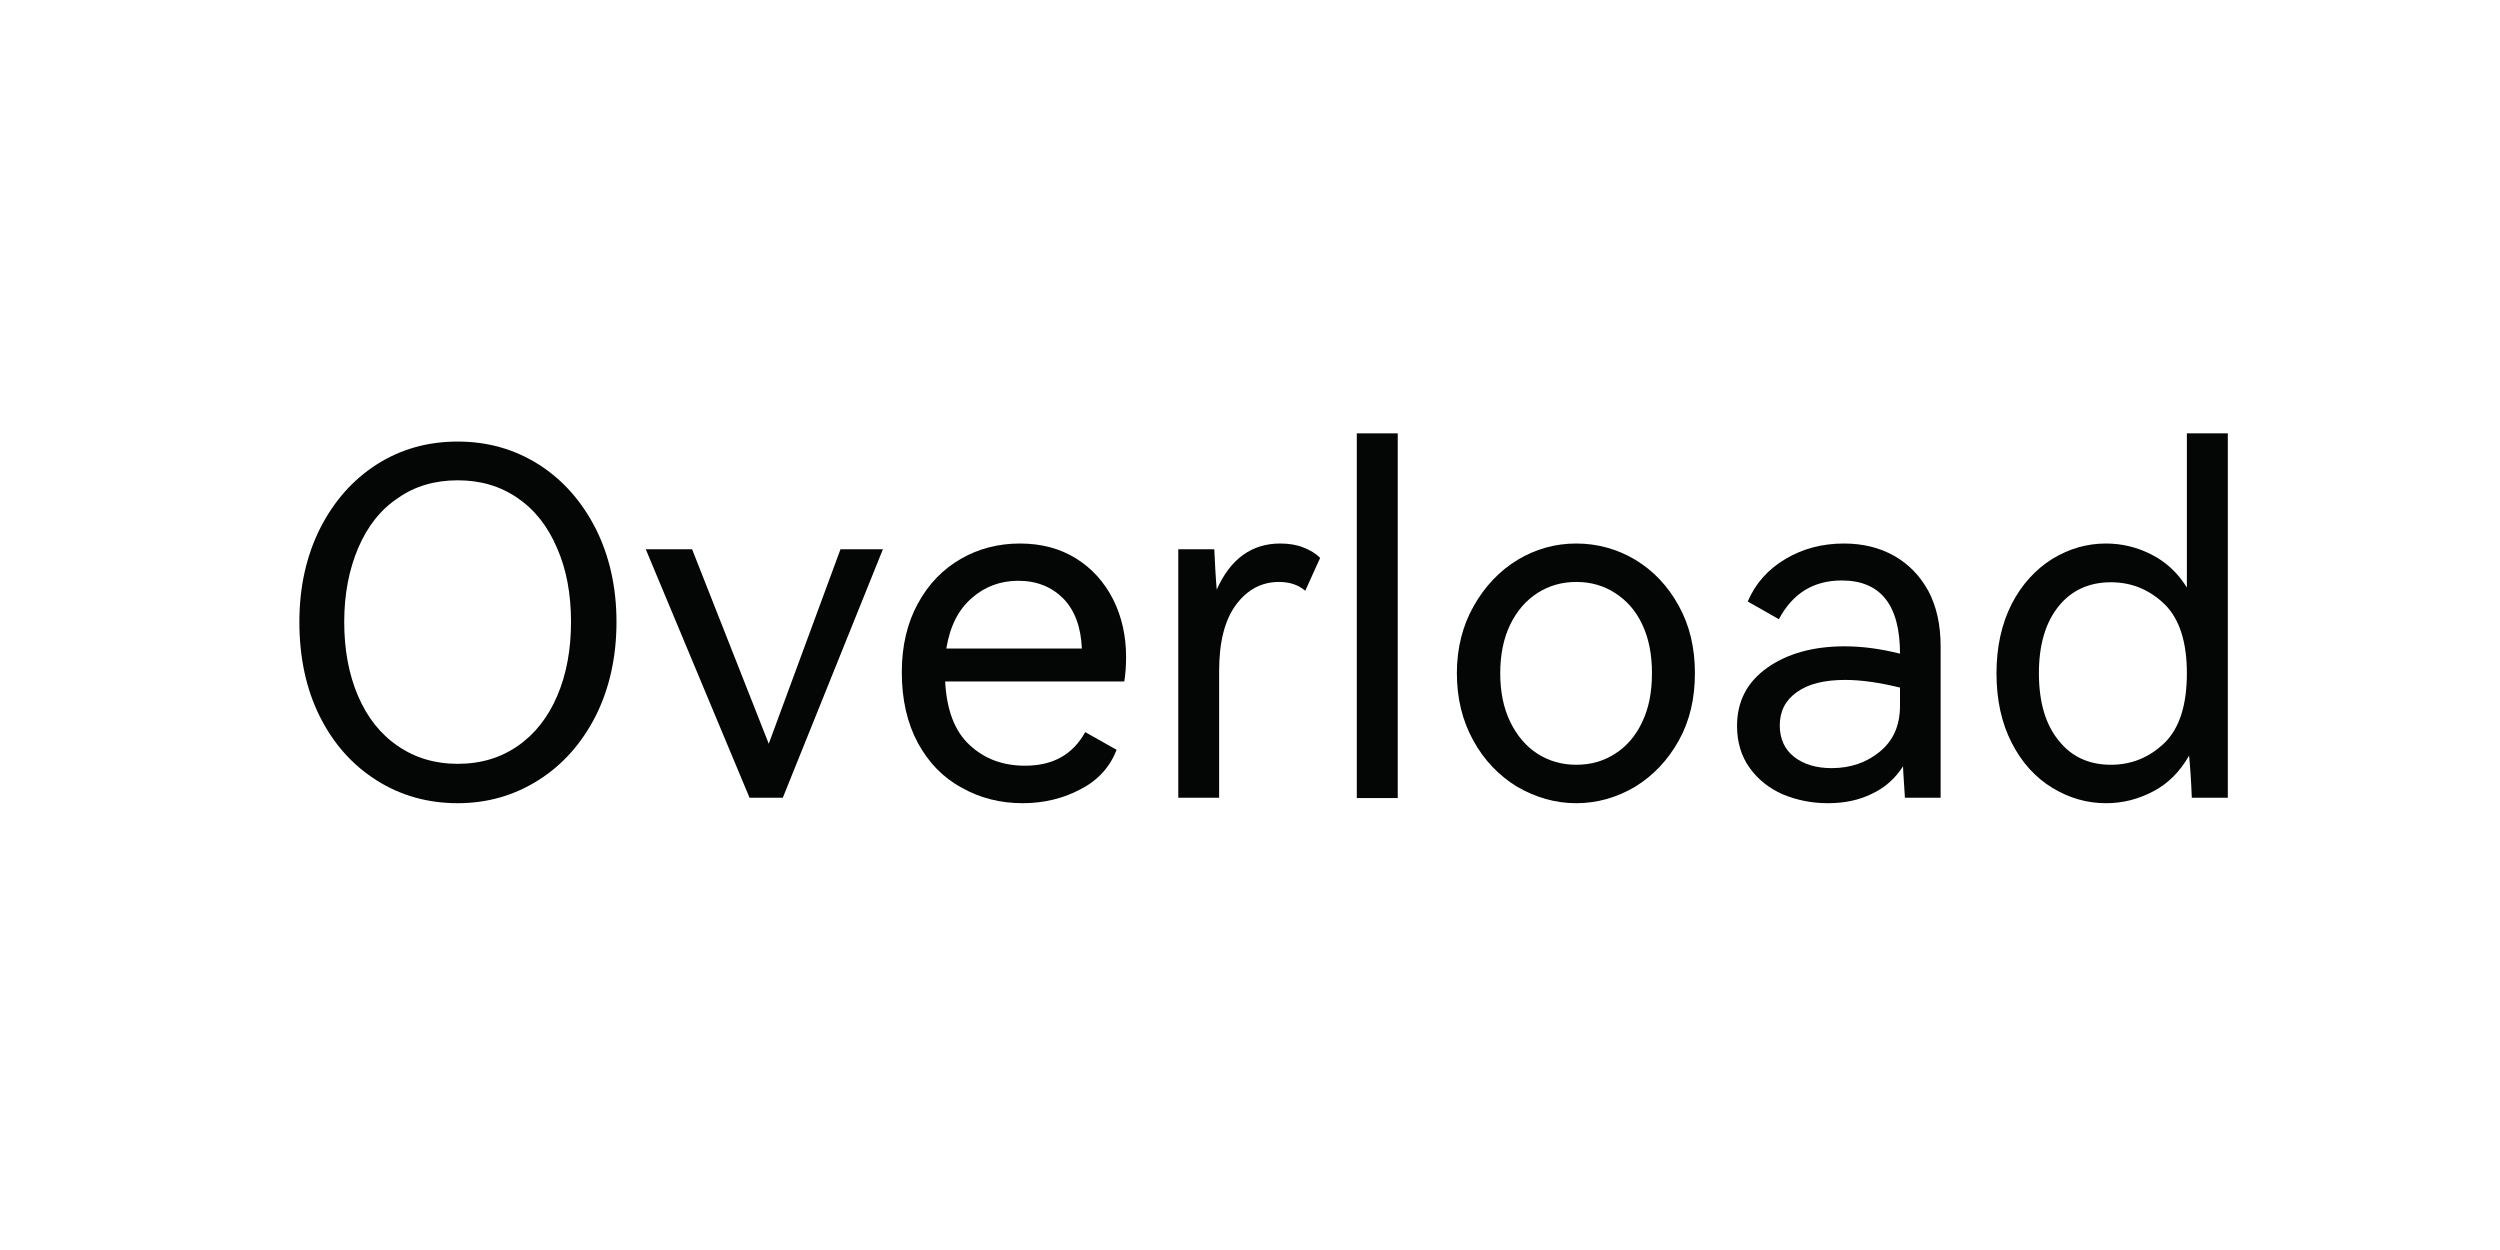 ﻿<?xml version="1.0" encoding="utf-8" standalone="no"?><svg width="42px" height="21px" viewBox="-1 -1 30 16" xmlns="http://www.w3.org/2000/svg" xmlns:xlink="http://www.w3.org/1999/xlink"><title>generated by pstoedit</title><!-- generated by pstoedit version:3.75 --><g xml:space="preserve">
<clipPath id="clippath1"> 	<path d="M 0 -0.172 L 0 14 L 28.348 14 L 28.348 -0.172 Z" style="clip-rule:nonzero" />
</clipPath>
<g style="clip-path:url(#clippath1)"> 
<g fill="#030605" fill-rule="evenodd" stroke-width="0" stroke-linejoin="miter" stroke-linecap="butt" stroke-miterlimit="10">
	<path d="M 3.859 4.652 C 4.242 4.652 4.586 4.75 4.895 4.945 C 5.203 5.141 5.445 5.414 5.625 5.766 C 5.801 6.117 5.891 6.516 5.891 6.961 C 5.891 7.41 5.801 7.812 5.625 8.164 C 5.445 8.516 5.203 8.789 4.895 8.984 C 4.586 9.18 4.242 9.281 3.859 9.281 C 3.477 9.281 3.129 9.184 2.82 8.988 C 2.512 8.793 2.27 8.523 2.094 8.172 C 1.918 7.82 1.832 7.414 1.832 6.961 C 1.832 6.512 1.922 6.113 2.098 5.762 C 2.277 5.41 2.52 5.137 2.828 4.941 C 3.137 4.746 3.48 4.652 3.859 4.652 Z M 3.859 8.777 C 4.156 8.777 4.41 8.699 4.629 8.547 C 4.848 8.395 5.016 8.18 5.133 7.906 C 5.25 7.633 5.309 7.316 5.309 6.961 C 5.309 6.602 5.25 6.285 5.129 6.012 C 5.012 5.738 4.844 5.523 4.625 5.375 C 4.406 5.223 4.152 5.148 3.859 5.148 C 3.566 5.148 3.309 5.223 3.094 5.375 C 2.871 5.523 2.703 5.738 2.586 6.012 C 2.469 6.285 2.406 6.602 2.406 6.961 C 2.406 7.316 2.465 7.633 2.582 7.906 C 2.699 8.18 2.867 8.395 3.09 8.547 C 3.309 8.699 3.566 8.777 3.859 8.777 Z" />
</g>
<g fill="#030605" fill-rule="evenodd" stroke-width="0" stroke-linejoin="miter" stroke-linecap="butt" stroke-miterlimit="10">
	<path d="M 7.84 8.52 L 8.758 6.031 L 9.301 6.031 L 8.02 9.211 L 7.594 9.211 L 6.266 6.031 L 6.859 6.031 Z" />
</g>
<g fill="#030605" fill-rule="evenodd" stroke-width="0" stroke-linejoin="miter" stroke-linecap="butt" stroke-miterlimit="10">
	<path d="M 12.414 7.41 C 12.414 7.523 12.406 7.629 12.391 7.723 L 10.098 7.723 C 10.117 8.086 10.219 8.359 10.41 8.535 C 10.598 8.711 10.832 8.801 11.121 8.801 C 11.477 8.801 11.73 8.66 11.891 8.371 L 12.293 8.598 C 12.207 8.816 12.059 8.984 11.832 9.102 C 11.613 9.219 11.363 9.281 11.09 9.281 C 10.805 9.281 10.543 9.215 10.309 9.082 C 10.07 8.953 9.887 8.762 9.75 8.512 C 9.613 8.258 9.543 7.957 9.543 7.605 C 9.543 7.266 9.613 6.973 9.75 6.723 C 9.887 6.473 10.07 6.285 10.301 6.152 C 10.527 6.023 10.777 5.957 11.055 5.957 C 11.328 5.957 11.566 6.02 11.773 6.148 C 11.98 6.277 12.137 6.453 12.25 6.676 C 12.359 6.895 12.414 7.141 12.414 7.41 Z M 10.113 7.301 L 11.848 7.301 C 11.836 7.027 11.758 6.812 11.609 6.66 C 11.461 6.512 11.27 6.434 11.035 6.434 C 10.805 6.434 10.605 6.508 10.438 6.656 C 10.266 6.805 10.16 7.016 10.113 7.301 Z" />
</g>
<g fill="#030605" fill-rule="evenodd" stroke-width="0" stroke-linejoin="miter" stroke-linecap="butt" stroke-miterlimit="10">
	<path d="M 14.898 6.141 L 14.707 6.562 C 14.617 6.484 14.504 6.449 14.371 6.449 C 14.148 6.449 13.965 6.547 13.82 6.742 C 13.676 6.938 13.605 7.219 13.605 7.586 L 13.605 9.211 L 13.082 9.211 L 13.082 6.031 L 13.543 6.031 C 13.551 6.199 13.559 6.371 13.574 6.547 C 13.75 6.152 14.023 5.957 14.387 5.957 C 14.496 5.957 14.598 5.973 14.684 6.008 C 14.773 6.043 14.844 6.086 14.898 6.141 Z" />
</g>
<g fill="#030605" fill-rule="evenodd" stroke-width="0" stroke-linejoin="miter" stroke-linecap="butt" stroke-miterlimit="10">
	<path d="M 15.367 4.547 L 15.891 4.547 L 15.891 9.215 L 15.367 9.215 Z" />
</g>
<g fill="#030605" fill-rule="evenodd" stroke-width="0" stroke-linejoin="miter" stroke-linecap="butt" stroke-miterlimit="10">
	<path d="M 18.176 5.957 C 18.445 5.957 18.699 6.027 18.93 6.164 C 19.164 6.305 19.348 6.5 19.488 6.754 C 19.629 7.008 19.695 7.297 19.695 7.617 C 19.695 7.941 19.629 8.227 19.488 8.48 C 19.348 8.73 19.164 8.926 18.93 9.07 C 18.699 9.207 18.445 9.281 18.176 9.281 C 17.906 9.281 17.656 9.207 17.418 9.07 C 17.184 8.926 16.996 8.73 16.859 8.48 C 16.719 8.227 16.648 7.941 16.648 7.617 C 16.648 7.301 16.719 7.012 16.863 6.758 C 17.004 6.508 17.191 6.309 17.422 6.168 C 17.656 6.027 17.906 5.957 18.176 5.957 Z M 18.176 8.789 C 18.363 8.789 18.527 8.742 18.672 8.648 C 18.82 8.555 18.938 8.418 19.02 8.242 C 19.105 8.066 19.145 7.859 19.145 7.617 C 19.145 7.379 19.105 7.168 19.02 6.992 C 18.938 6.816 18.82 6.684 18.672 6.59 C 18.527 6.496 18.363 6.449 18.176 6.449 C 17.992 6.449 17.828 6.496 17.68 6.59 C 17.535 6.684 17.418 6.816 17.332 6.992 C 17.246 7.168 17.203 7.379 17.203 7.617 C 17.203 7.859 17.246 8.066 17.332 8.242 C 17.418 8.418 17.535 8.555 17.68 8.648 C 17.828 8.742 17.992 8.789 18.176 8.789 Z" />
</g>
<g fill="#030605" fill-rule="evenodd" stroke-width="0" stroke-linejoin="miter" stroke-linecap="butt" stroke-miterlimit="10">
	<path d="M 22.84 7.273 L 22.84 9.211 L 22.383 9.211 C 22.371 9.004 22.359 8.867 22.359 8.809 C 22.258 8.965 22.129 9.082 21.961 9.16 C 21.797 9.242 21.609 9.281 21.395 9.281 C 21.191 9.281 21 9.242 20.82 9.168 C 20.645 9.09 20.504 8.98 20.395 8.828 C 20.289 8.68 20.234 8.5 20.234 8.293 C 20.234 7.977 20.363 7.73 20.621 7.547 C 20.875 7.367 21.207 7.273 21.609 7.273 C 21.84 7.273 22.074 7.305 22.32 7.367 C 22.32 6.742 22.07 6.43 21.574 6.43 C 21.215 6.43 20.945 6.594 20.77 6.926 L 20.371 6.699 C 20.469 6.469 20.629 6.289 20.852 6.156 C 21.074 6.023 21.324 5.957 21.602 5.957 C 21.84 5.957 22.055 6.008 22.242 6.113 C 22.43 6.219 22.574 6.367 22.684 6.566 C 22.789 6.766 22.84 7 22.84 7.273 Z M 22.32 8.035 L 22.32 7.801 C 22.062 7.738 21.828 7.703 21.617 7.703 C 21.352 7.703 21.145 7.754 21 7.859 C 20.855 7.961 20.781 8.102 20.781 8.285 C 20.781 8.457 20.844 8.594 20.965 8.688 C 21.09 8.785 21.25 8.832 21.445 8.832 C 21.684 8.832 21.891 8.762 22.062 8.621 C 22.234 8.48 22.32 8.285 22.32 8.035 Z" />
</g>
<g fill="#030605" fill-rule="evenodd" stroke-width="0" stroke-linejoin="miter" stroke-linecap="butt" stroke-miterlimit="10">
	<path d="M 26.516 4.547 L 26.516 9.211 L 26.055 9.211 C 26.047 9 26.035 8.82 26.02 8.672 C 25.902 8.879 25.75 9.031 25.562 9.129 C 25.371 9.23 25.172 9.281 24.957 9.281 C 24.711 9.281 24.484 9.215 24.266 9.082 C 24.055 8.953 23.879 8.762 23.75 8.508 C 23.621 8.258 23.555 7.961 23.555 7.617 C 23.555 7.281 23.621 6.984 23.75 6.73 C 23.879 6.48 24.055 6.289 24.266 6.156 C 24.484 6.023 24.711 5.957 24.957 5.957 C 25.16 5.957 25.355 6.004 25.539 6.098 C 25.723 6.191 25.875 6.332 25.992 6.52 L 25.992 4.547 Z M 25.992 7.617 C 25.992 7.219 25.898 6.922 25.707 6.734 C 25.512 6.547 25.285 6.453 25.02 6.453 C 24.742 6.453 24.516 6.555 24.352 6.758 C 24.184 6.965 24.098 7.25 24.098 7.617 C 24.098 7.988 24.184 8.277 24.352 8.48 C 24.516 8.688 24.742 8.789 25.02 8.789 C 25.285 8.789 25.512 8.695 25.707 8.508 C 25.898 8.32 25.992 8.023 25.992 7.617 Z" />
</g>
</g>
</g></svg>